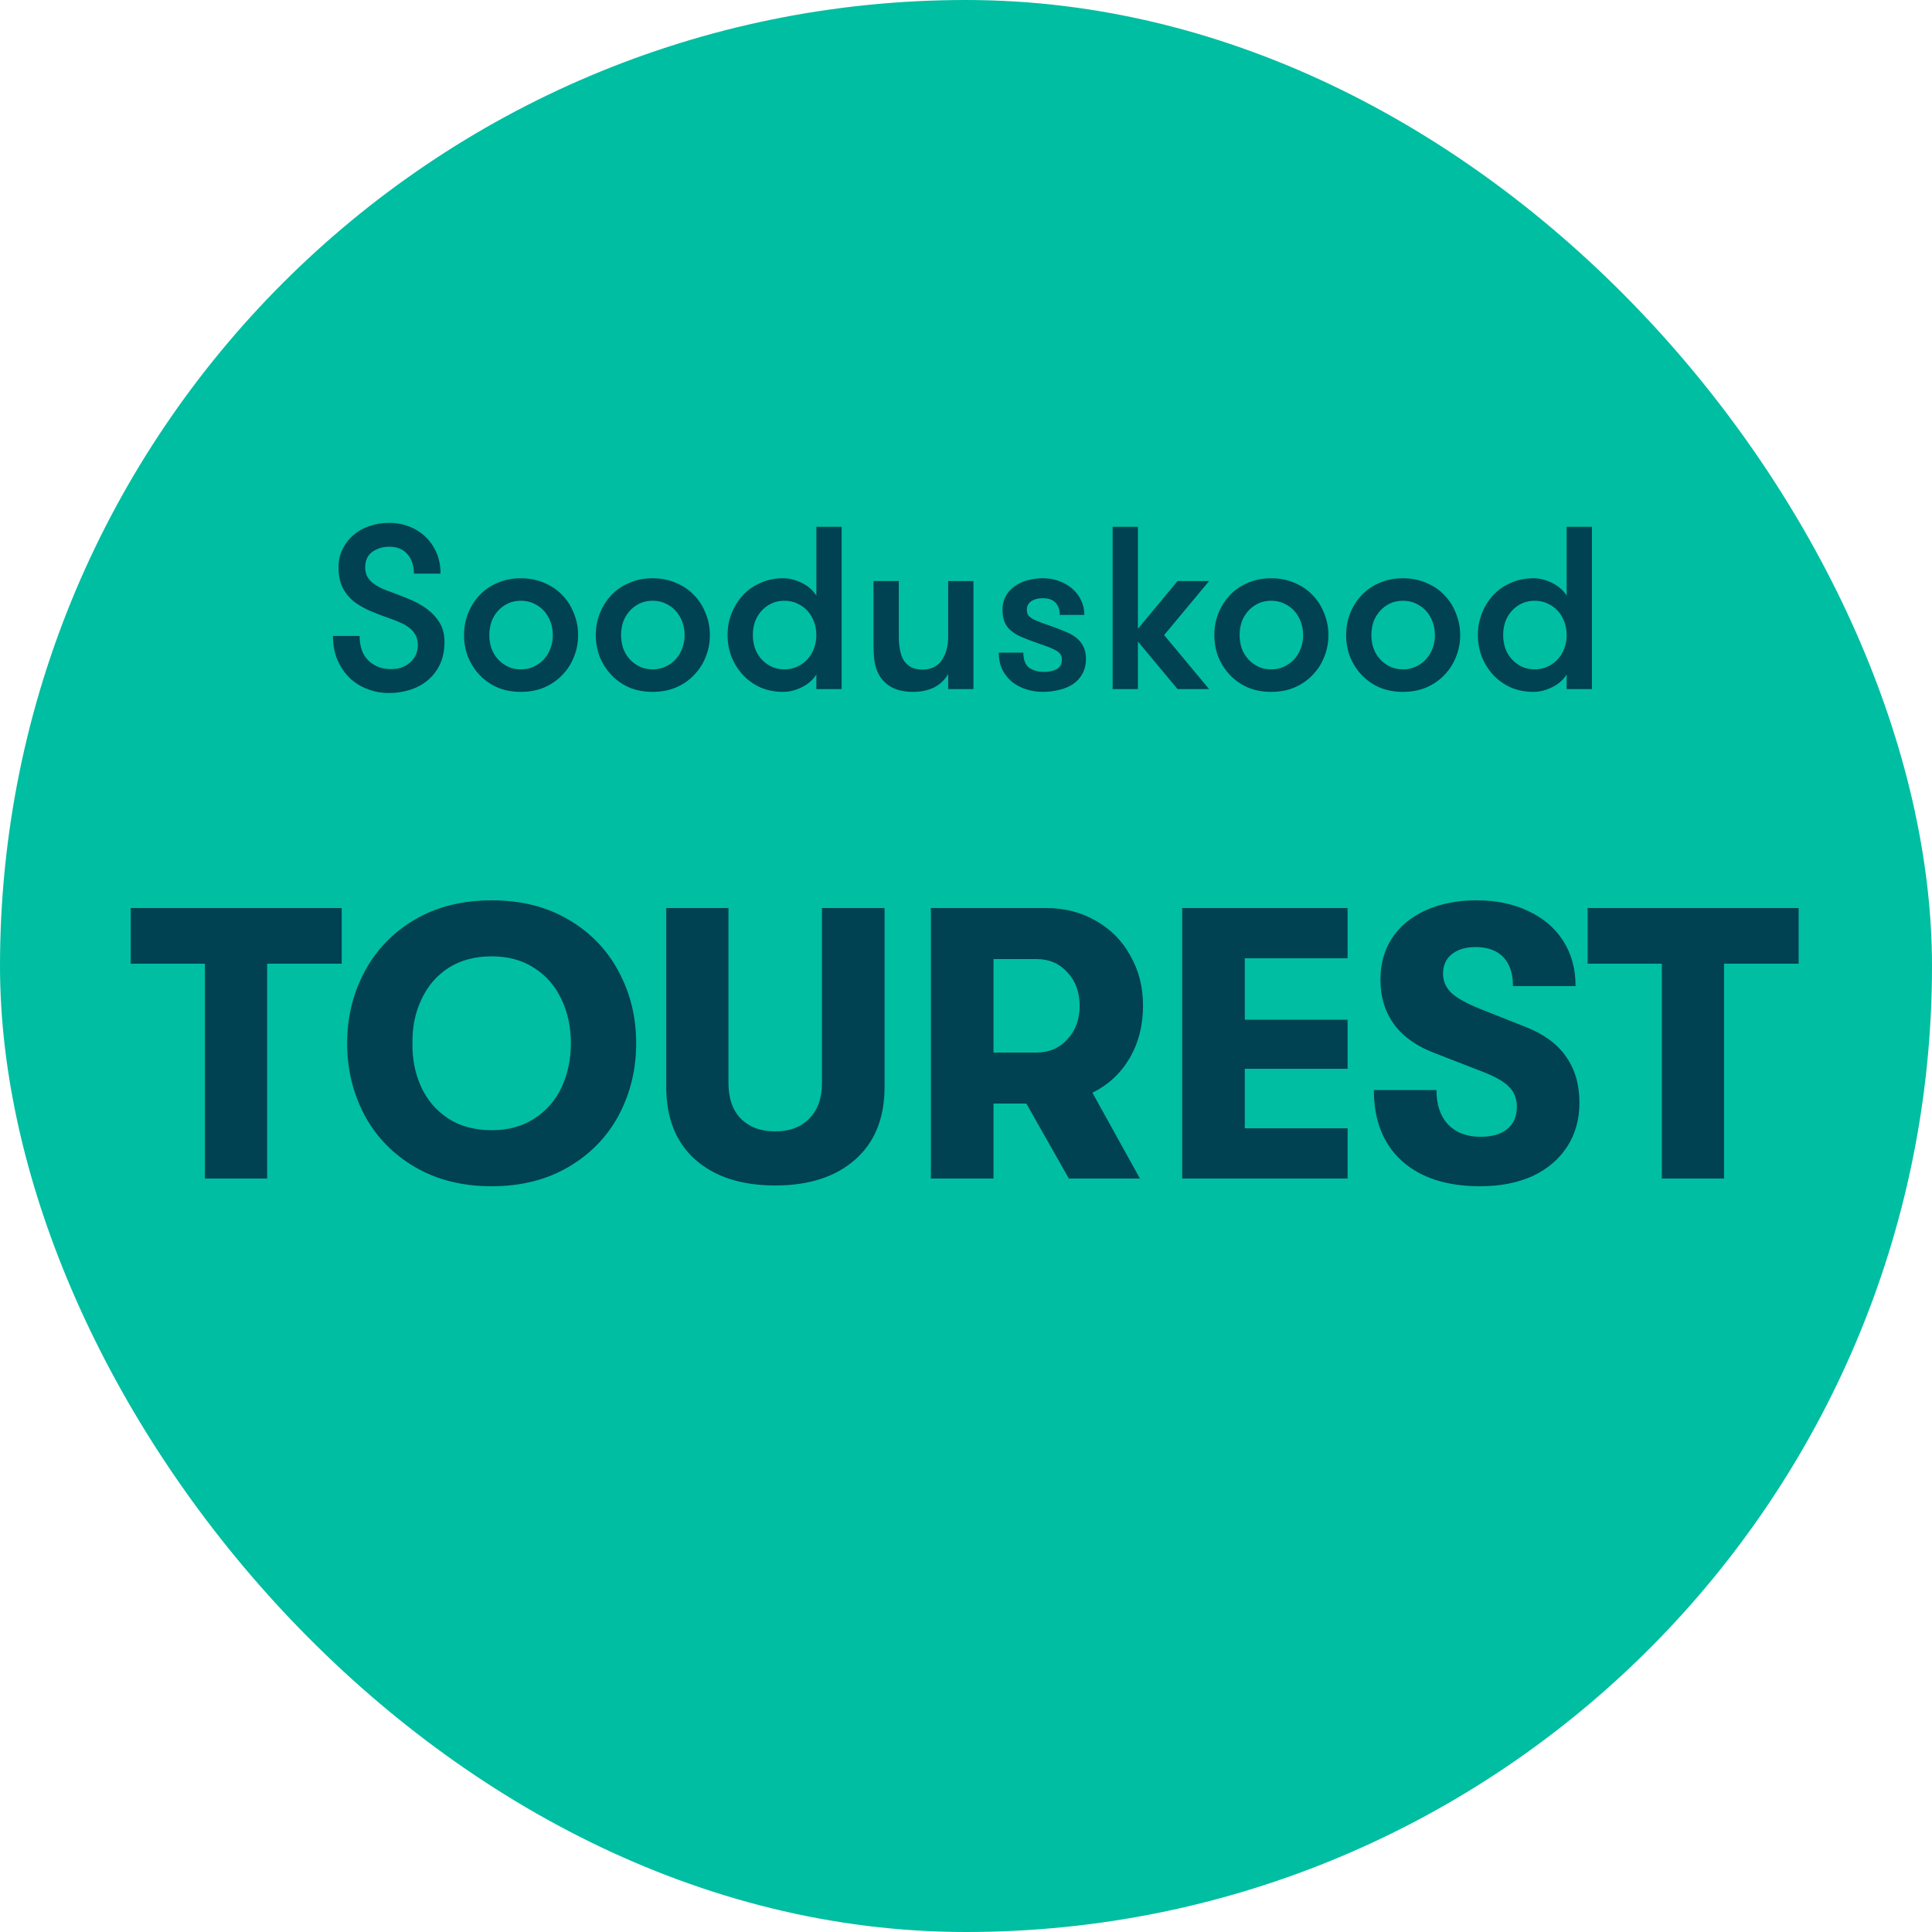 <svg width="120" height="120" viewBox="0 0 120 120" fill="none" xmlns="http://www.w3.org/2000/svg">
<rect width="120" height="120" rx="60" fill="#00BEA2"/>
<path d="M22.337 39.502C22.337 40.165 22.52 40.673 22.884 41.029C23.249 41.384 23.72 41.561 24.296 41.561C24.526 41.561 24.742 41.528 24.944 41.461C25.145 41.384 25.318 41.283 25.462 41.158C25.616 41.024 25.736 40.865 25.822 40.683C25.909 40.501 25.952 40.294 25.952 40.064C25.952 39.805 25.899 39.589 25.793 39.416C25.697 39.243 25.568 39.099 25.404 38.984C25.251 38.859 25.078 38.758 24.886 38.681C24.704 38.595 24.526 38.523 24.353 38.465C23.892 38.302 23.46 38.139 23.057 37.976C22.654 37.803 22.299 37.601 21.992 37.371C21.694 37.131 21.459 36.843 21.286 36.507C21.113 36.171 21.027 35.749 21.027 35.24C21.027 34.827 21.108 34.453 21.272 34.117C21.445 33.771 21.67 33.478 21.948 33.238C22.236 32.989 22.568 32.801 22.942 32.677C23.326 32.542 23.729 32.475 24.152 32.475C24.603 32.475 25.025 32.552 25.419 32.705C25.812 32.859 26.153 33.075 26.441 33.353C26.729 33.632 26.955 33.963 27.118 34.347C27.281 34.731 27.363 35.158 27.363 35.629H25.707C25.707 35.129 25.573 34.726 25.304 34.419C25.035 34.112 24.665 33.958 24.195 33.958C23.782 33.958 23.427 34.064 23.129 34.275C22.832 34.486 22.683 34.808 22.683 35.24C22.683 35.441 22.721 35.624 22.798 35.787C22.884 35.941 22.995 36.075 23.129 36.19C23.273 36.305 23.432 36.406 23.605 36.493C23.777 36.579 23.96 36.656 24.152 36.723C24.545 36.867 24.944 37.021 25.347 37.184C25.76 37.347 26.134 37.549 26.47 37.789C26.806 38.029 27.08 38.317 27.291 38.653C27.502 38.989 27.608 39.397 27.608 39.877C27.608 40.395 27.517 40.851 27.334 41.245C27.152 41.638 26.902 41.969 26.585 42.238C26.268 42.507 25.899 42.709 25.477 42.843C25.064 42.977 24.622 43.045 24.152 43.045C23.691 43.045 23.249 42.963 22.827 42.8C22.414 42.646 22.049 42.421 21.733 42.123C21.416 41.816 21.161 41.446 20.969 41.014C20.777 40.573 20.681 40.069 20.681 39.502H22.337ZM32.35 42.973C31.812 42.973 31.328 42.881 30.896 42.699C30.464 42.507 30.094 42.248 29.787 41.921C29.48 41.595 29.24 41.221 29.067 40.798C28.904 40.376 28.822 39.925 28.822 39.445C28.822 38.974 28.904 38.528 29.067 38.105C29.24 37.673 29.48 37.294 29.787 36.968C30.094 36.641 30.464 36.387 30.896 36.205C31.328 36.013 31.812 35.917 32.35 35.917C32.888 35.917 33.373 36.013 33.804 36.205C34.246 36.387 34.62 36.641 34.928 36.968C35.245 37.294 35.484 37.673 35.648 38.105C35.821 38.528 35.907 38.974 35.907 39.445C35.907 39.925 35.821 40.376 35.648 40.798C35.484 41.221 35.245 41.595 34.928 41.921C34.62 42.248 34.246 42.507 33.804 42.699C33.373 42.881 32.888 42.973 32.35 42.973ZM32.35 41.576C32.648 41.576 32.916 41.518 33.157 41.403C33.406 41.288 33.617 41.134 33.79 40.942C33.963 40.75 34.097 40.525 34.193 40.265C34.289 40.006 34.337 39.733 34.337 39.445C34.337 39.157 34.289 38.883 34.193 38.624C34.097 38.365 33.963 38.139 33.79 37.947C33.617 37.755 33.406 37.601 33.157 37.486C32.916 37.371 32.648 37.313 32.35 37.313C32.053 37.313 31.784 37.371 31.544 37.486C31.304 37.601 31.097 37.755 30.924 37.947C30.752 38.139 30.617 38.365 30.521 38.624C30.435 38.883 30.392 39.157 30.392 39.445C30.392 39.733 30.435 40.006 30.521 40.265C30.617 40.525 30.752 40.75 30.924 40.942C31.097 41.134 31.304 41.288 31.544 41.403C31.784 41.518 32.053 41.576 32.35 41.576ZM40.535 42.973C39.997 42.973 39.512 42.881 39.08 42.699C38.648 42.507 38.279 42.248 37.971 41.921C37.664 41.595 37.424 41.221 37.251 40.798C37.088 40.376 37.007 39.925 37.007 39.445C37.007 38.974 37.088 38.528 37.251 38.105C37.424 37.673 37.664 37.294 37.971 36.968C38.279 36.641 38.648 36.387 39.08 36.205C39.512 36.013 39.997 35.917 40.535 35.917C41.072 35.917 41.557 36.013 41.989 36.205C42.431 36.387 42.805 36.641 43.112 36.968C43.429 37.294 43.669 37.673 43.832 38.105C44.005 38.528 44.091 38.974 44.091 39.445C44.091 39.925 44.005 40.376 43.832 40.798C43.669 41.221 43.429 41.595 43.112 41.921C42.805 42.248 42.431 42.507 41.989 42.699C41.557 42.881 41.072 42.973 40.535 42.973ZM40.535 41.576C40.832 41.576 41.101 41.518 41.341 41.403C41.59 41.288 41.802 41.134 41.974 40.942C42.147 40.75 42.282 40.525 42.378 40.265C42.474 40.006 42.522 39.733 42.522 39.445C42.522 39.157 42.474 38.883 42.378 38.624C42.282 38.365 42.147 38.139 41.974 37.947C41.802 37.755 41.59 37.601 41.341 37.486C41.101 37.371 40.832 37.313 40.535 37.313C40.237 37.313 39.968 37.371 39.728 37.486C39.488 37.601 39.282 37.755 39.109 37.947C38.936 38.139 38.802 38.365 38.706 38.624C38.619 38.883 38.576 39.157 38.576 39.445C38.576 39.733 38.619 40.006 38.706 40.265C38.802 40.525 38.936 40.75 39.109 40.942C39.282 41.134 39.488 41.288 39.728 41.403C39.968 41.518 40.237 41.576 40.535 41.576ZM50.706 41.893C50.495 42.229 50.193 42.493 49.799 42.685C49.415 42.877 49.026 42.973 48.633 42.973C48.124 42.973 47.658 42.881 47.236 42.699C46.813 42.507 46.449 42.248 46.141 41.921C45.844 41.595 45.608 41.221 45.436 40.798C45.273 40.376 45.191 39.925 45.191 39.445C45.191 38.974 45.273 38.528 45.436 38.105C45.608 37.673 45.844 37.294 46.141 36.968C46.449 36.641 46.813 36.387 47.236 36.205C47.658 36.013 48.124 35.917 48.633 35.917C49.026 35.917 49.415 36.013 49.799 36.205C50.193 36.397 50.495 36.661 50.706 36.997V32.72H52.276V42.8H50.706V41.893ZM48.719 41.576C49.017 41.576 49.285 41.518 49.525 41.403C49.775 41.288 49.986 41.134 50.159 40.942C50.332 40.75 50.466 40.525 50.562 40.265C50.658 40.006 50.706 39.733 50.706 39.445C50.706 39.157 50.658 38.883 50.562 38.624C50.466 38.365 50.332 38.139 50.159 37.947C49.986 37.755 49.775 37.601 49.525 37.486C49.285 37.371 49.017 37.313 48.719 37.313C48.421 37.313 48.153 37.371 47.913 37.486C47.672 37.601 47.466 37.755 47.293 37.947C47.12 38.139 46.986 38.365 46.89 38.624C46.804 38.883 46.761 39.157 46.761 39.445C46.761 39.733 46.804 40.006 46.89 40.265C46.986 40.525 47.12 40.75 47.293 40.942C47.466 41.134 47.672 41.288 47.913 41.403C48.153 41.518 48.421 41.576 48.719 41.576ZM60.463 36.089V42.8H58.893V41.864C58.682 42.229 58.389 42.507 58.015 42.699C57.64 42.881 57.203 42.973 56.704 42.973C56.215 42.973 55.802 42.891 55.466 42.728C55.139 42.565 54.88 42.344 54.688 42.065C54.525 41.816 54.41 41.537 54.343 41.23C54.285 40.923 54.256 40.539 54.256 40.078V36.089H55.826V39.56C55.826 39.848 55.85 40.117 55.898 40.366C55.946 40.616 56.023 40.832 56.128 41.014C56.243 41.187 56.392 41.326 56.575 41.432C56.767 41.537 57.002 41.59 57.28 41.59C57.827 41.59 58.231 41.398 58.49 41.014C58.759 40.621 58.893 40.136 58.893 39.56V36.089H60.463ZM65.623 39.013C65.853 39.099 66.079 39.19 66.299 39.286C66.52 39.382 66.717 39.502 66.89 39.646C67.063 39.79 67.197 39.963 67.293 40.165C67.399 40.366 67.451 40.621 67.451 40.928C67.451 41.273 67.379 41.576 67.236 41.835C67.101 42.094 66.909 42.31 66.659 42.483C66.419 42.646 66.136 42.766 65.81 42.843C65.484 42.929 65.138 42.973 64.773 42.973C64.408 42.973 64.063 42.92 63.736 42.814C63.41 42.709 63.117 42.555 62.858 42.353C62.608 42.142 62.407 41.888 62.253 41.59C62.109 41.283 62.037 40.933 62.037 40.539H63.563C63.563 40.981 63.684 41.293 63.923 41.475C64.173 41.648 64.485 41.734 64.859 41.734C65.167 41.734 65.426 41.677 65.637 41.561C65.848 41.446 65.954 41.245 65.954 40.957C65.954 40.803 65.911 40.678 65.824 40.582C65.738 40.486 65.608 40.4 65.436 40.323C65.263 40.237 65.047 40.15 64.787 40.064C64.528 39.977 64.221 39.867 63.866 39.733C63.636 39.646 63.419 39.555 63.218 39.459C63.026 39.353 62.858 39.233 62.714 39.099C62.57 38.965 62.459 38.797 62.383 38.595C62.306 38.393 62.267 38.149 62.267 37.861C62.267 37.544 62.335 37.265 62.469 37.025C62.603 36.785 62.786 36.584 63.016 36.421C63.247 36.248 63.511 36.123 63.808 36.046C64.115 35.96 64.442 35.917 64.787 35.917C65.143 35.917 65.474 35.974 65.781 36.089C66.098 36.205 66.371 36.363 66.602 36.565C66.832 36.766 67.015 37.006 67.149 37.285C67.284 37.563 67.351 37.865 67.351 38.192H65.824C65.824 37.875 65.738 37.625 65.565 37.443C65.402 37.251 65.128 37.155 64.744 37.155C64.475 37.155 64.245 37.217 64.053 37.342C63.871 37.467 63.779 37.649 63.779 37.889C63.779 38.033 63.818 38.153 63.895 38.249C63.971 38.336 64.087 38.417 64.24 38.494C64.394 38.561 64.586 38.638 64.816 38.725C65.047 38.801 65.316 38.897 65.623 39.013ZM72.306 39.445L75.099 42.8H73.141L70.678 39.848V42.8H69.109V32.72H70.678V39.056L73.141 36.089H75.099L72.306 39.445ZM78.953 42.973C78.416 42.973 77.931 42.881 77.499 42.699C77.067 42.507 76.697 42.248 76.39 41.921C76.083 41.595 75.843 41.221 75.67 40.798C75.507 40.376 75.425 39.925 75.425 39.445C75.425 38.974 75.507 38.528 75.67 38.105C75.843 37.673 76.083 37.294 76.39 36.968C76.697 36.641 77.067 36.387 77.499 36.205C77.931 36.013 78.416 35.917 78.953 35.917C79.491 35.917 79.976 36.013 80.408 36.205C80.849 36.387 81.224 36.641 81.531 36.968C81.848 37.294 82.088 37.673 82.251 38.105C82.424 38.528 82.51 38.974 82.51 39.445C82.51 39.925 82.424 40.376 82.251 40.798C82.088 41.221 81.848 41.595 81.531 41.921C81.224 42.248 80.849 42.507 80.408 42.699C79.976 42.881 79.491 42.973 78.953 42.973ZM78.953 41.576C79.251 41.576 79.52 41.518 79.76 41.403C80.009 41.288 80.22 41.134 80.393 40.942C80.566 40.75 80.7 40.525 80.796 40.265C80.892 40.006 80.94 39.733 80.94 39.445C80.94 39.157 80.892 38.883 80.796 38.624C80.7 38.365 80.566 38.139 80.393 37.947C80.22 37.755 80.009 37.601 79.76 37.486C79.52 37.371 79.251 37.313 78.953 37.313C78.656 37.313 78.387 37.371 78.147 37.486C77.907 37.601 77.7 37.755 77.528 37.947C77.355 38.139 77.22 38.365 77.124 38.624C77.038 38.883 76.995 39.157 76.995 39.445C76.995 39.733 77.038 40.006 77.124 40.265C77.22 40.525 77.355 40.75 77.528 40.942C77.7 41.134 77.907 41.288 78.147 41.403C78.387 41.518 78.656 41.576 78.953 41.576ZM87.138 42.973C86.6 42.973 86.115 42.881 85.683 42.699C85.251 42.507 84.882 42.248 84.574 41.921C84.267 41.595 84.027 41.221 83.854 40.798C83.691 40.376 83.61 39.925 83.61 39.445C83.61 38.974 83.691 38.528 83.854 38.105C84.027 37.673 84.267 37.294 84.574 36.968C84.882 36.641 85.251 36.387 85.683 36.205C86.115 36.013 86.6 35.917 87.138 35.917C87.675 35.917 88.16 36.013 88.592 36.205C89.034 36.387 89.408 36.641 89.715 36.968C90.032 37.294 90.272 37.673 90.435 38.105C90.608 38.528 90.694 38.974 90.694 39.445C90.694 39.925 90.608 40.376 90.435 40.798C90.272 41.221 90.032 41.595 89.715 41.921C89.408 42.248 89.034 42.507 88.592 42.699C88.16 42.881 87.675 42.973 87.138 42.973ZM87.138 41.576C87.435 41.576 87.704 41.518 87.944 41.403C88.194 41.288 88.405 41.134 88.578 40.942C88.75 40.75 88.885 40.525 88.981 40.265C89.077 40.006 89.125 39.733 89.125 39.445C89.125 39.157 89.077 38.883 88.981 38.624C88.885 38.365 88.75 38.139 88.578 37.947C88.405 37.755 88.194 37.601 87.944 37.486C87.704 37.371 87.435 37.313 87.138 37.313C86.84 37.313 86.571 37.371 86.331 37.486C86.091 37.601 85.885 37.755 85.712 37.947C85.539 38.139 85.405 38.365 85.309 38.624C85.222 38.883 85.179 39.157 85.179 39.445C85.179 39.733 85.222 40.006 85.309 40.265C85.405 40.525 85.539 40.75 85.712 40.942C85.885 41.134 86.091 41.288 86.331 41.403C86.571 41.518 86.84 41.576 87.138 41.576ZM97.309 41.893C97.098 42.229 96.796 42.493 96.402 42.685C96.018 42.877 95.629 42.973 95.236 42.973C94.727 42.973 94.261 42.881 93.839 42.699C93.416 42.507 93.052 42.248 92.744 41.921C92.447 41.595 92.212 41.221 92.039 40.798C91.876 40.376 91.794 39.925 91.794 39.445C91.794 38.974 91.876 38.528 92.039 38.105C92.212 37.673 92.447 37.294 92.744 36.968C93.052 36.641 93.416 36.387 93.839 36.205C94.261 36.013 94.727 35.917 95.236 35.917C95.629 35.917 96.018 36.013 96.402 36.205C96.796 36.397 97.098 36.661 97.309 36.997V32.72H98.879V42.8H97.309V41.893ZM95.322 41.576C95.62 41.576 95.888 41.518 96.128 41.403C96.378 41.288 96.589 41.134 96.762 40.942C96.935 40.75 97.069 40.525 97.165 40.265C97.261 40.006 97.309 39.733 97.309 39.445C97.309 39.157 97.261 38.883 97.165 38.624C97.069 38.365 96.935 38.139 96.762 37.947C96.589 37.755 96.378 37.601 96.128 37.486C95.888 37.371 95.62 37.313 95.322 37.313C95.024 37.313 94.756 37.371 94.516 37.486C94.276 37.601 94.069 37.755 93.896 37.947C93.724 38.139 93.589 38.365 93.493 38.624C93.407 38.883 93.364 39.157 93.364 39.445C93.364 39.733 93.407 40.006 93.493 40.265C93.589 40.525 93.724 40.75 93.896 40.942C94.069 41.134 94.276 41.288 94.516 41.403C94.756 41.518 95.024 41.576 95.322 41.576Z" fill="#004152"/>
<path d="M12.728 59.856H8.12V56.4H21.224V59.856H16.592V73.2H12.728V59.856ZM30.538 73.68C28.714 73.68 27.122 73.28 25.762 72.48C24.402 71.68 23.362 70.608 22.642 69.264C21.922 67.904 21.562 66.416 21.562 64.8C21.562 63.184 21.922 61.704 22.642 60.36C23.362 59 24.402 57.92 25.762 57.12C27.122 56.32 28.714 55.92 30.538 55.92C32.362 55.92 33.954 56.32 35.314 57.12C36.674 57.92 37.714 59 38.434 60.36C39.154 61.704 39.514 63.184 39.514 64.8C39.514 66.416 39.154 67.904 38.434 69.264C37.714 70.608 36.674 71.68 35.314 72.48C33.954 73.28 32.362 73.68 30.538 73.68ZM30.538 70.2C31.562 70.2 32.442 69.96 33.178 69.48C33.93 69 34.498 68.352 34.882 67.536C35.266 66.704 35.458 65.792 35.458 64.8C35.458 63.808 35.266 62.904 34.882 62.088C34.498 61.256 33.93 60.6 33.178 60.12C32.442 59.64 31.562 59.4 30.538 59.4C29.498 59.4 28.602 59.64 27.85 60.12C27.114 60.6 26.554 61.256 26.17 62.088C25.786 62.904 25.602 63.808 25.618 64.8C25.602 65.792 25.786 66.704 26.17 67.536C26.554 68.352 27.114 69 27.85 69.48C28.602 69.96 29.498 70.2 30.538 70.2ZM48.149 73.632C46.053 73.632 44.397 73.096 43.181 72.024C41.981 70.952 41.381 69.448 41.381 67.512V56.4H45.245V67.272C45.245 68.216 45.501 68.952 46.013 69.48C46.541 70.008 47.253 70.272 48.149 70.272C49.045 70.272 49.749 70.008 50.261 69.48C50.789 68.952 51.053 68.216 51.053 67.272V56.4H54.941V67.512C54.941 69.448 54.333 70.952 53.117 72.024C51.901 73.096 50.245 73.632 48.149 73.632ZM70.996 62.472C70.996 63.688 70.716 64.776 70.156 65.736C69.596 66.68 68.828 67.392 67.852 67.872L70.803 73.2H66.388L63.748 68.544H61.708V73.2H57.819V56.4H64.972C66.124 56.4 67.156 56.664 68.067 57.192C68.98 57.704 69.692 58.424 70.204 59.352C70.731 60.264 70.996 61.304 70.996 62.472ZM61.708 65.376H64.371C65.156 65.376 65.796 65.104 66.291 64.56C66.803 64.016 67.059 63.32 67.059 62.472C67.059 61.624 66.803 60.928 66.291 60.384C65.796 59.84 65.156 59.568 64.371 59.568H61.708V65.376ZM73.429 56.4H83.701V59.52H77.317V63.336H83.701V66.384H77.317V70.08H83.701V73.2H73.429V56.4ZM91.933 73.68C89.869 73.68 88.253 73.16 87.085 72.12C85.917 71.064 85.333 69.592 85.333 67.704H89.221C89.221 68.616 89.461 69.328 89.941 69.84C90.437 70.352 91.109 70.608 91.957 70.608C92.677 70.608 93.229 70.448 93.613 70.128C94.013 69.808 94.213 69.352 94.213 68.76C94.213 68.248 94.061 67.84 93.757 67.536C93.469 67.216 92.941 66.904 92.173 66.6L89.149 65.424C88.029 65.008 87.181 64.416 86.605 63.648C86.029 62.864 85.741 61.928 85.741 60.84C85.741 59.864 85.981 59.008 86.461 58.272C86.957 57.52 87.653 56.944 88.549 56.544C89.461 56.128 90.517 55.92 91.717 55.92C92.933 55.92 94.005 56.144 94.933 56.592C95.861 57.024 96.581 57.64 97.093 58.44C97.605 59.24 97.861 60.176 97.861 61.248H93.973C93.973 60.464 93.773 59.864 93.373 59.448C92.973 59.032 92.397 58.824 91.645 58.824C91.021 58.824 90.525 58.976 90.157 59.28C89.805 59.568 89.629 59.968 89.629 60.48C89.629 60.944 89.805 61.344 90.157 61.68C90.509 62 91.101 62.328 91.933 62.664L94.717 63.768C95.869 64.216 96.717 64.832 97.261 65.616C97.821 66.4 98.101 67.36 98.101 68.496C98.101 69.536 97.845 70.448 97.333 71.232C96.821 72.016 96.101 72.624 95.173 73.056C94.245 73.472 93.165 73.68 91.933 73.68ZM103.22 59.856H98.612V56.4H111.716V59.856H107.084V73.2H103.22V59.856Z" fill="#004152"/>
</svg>
